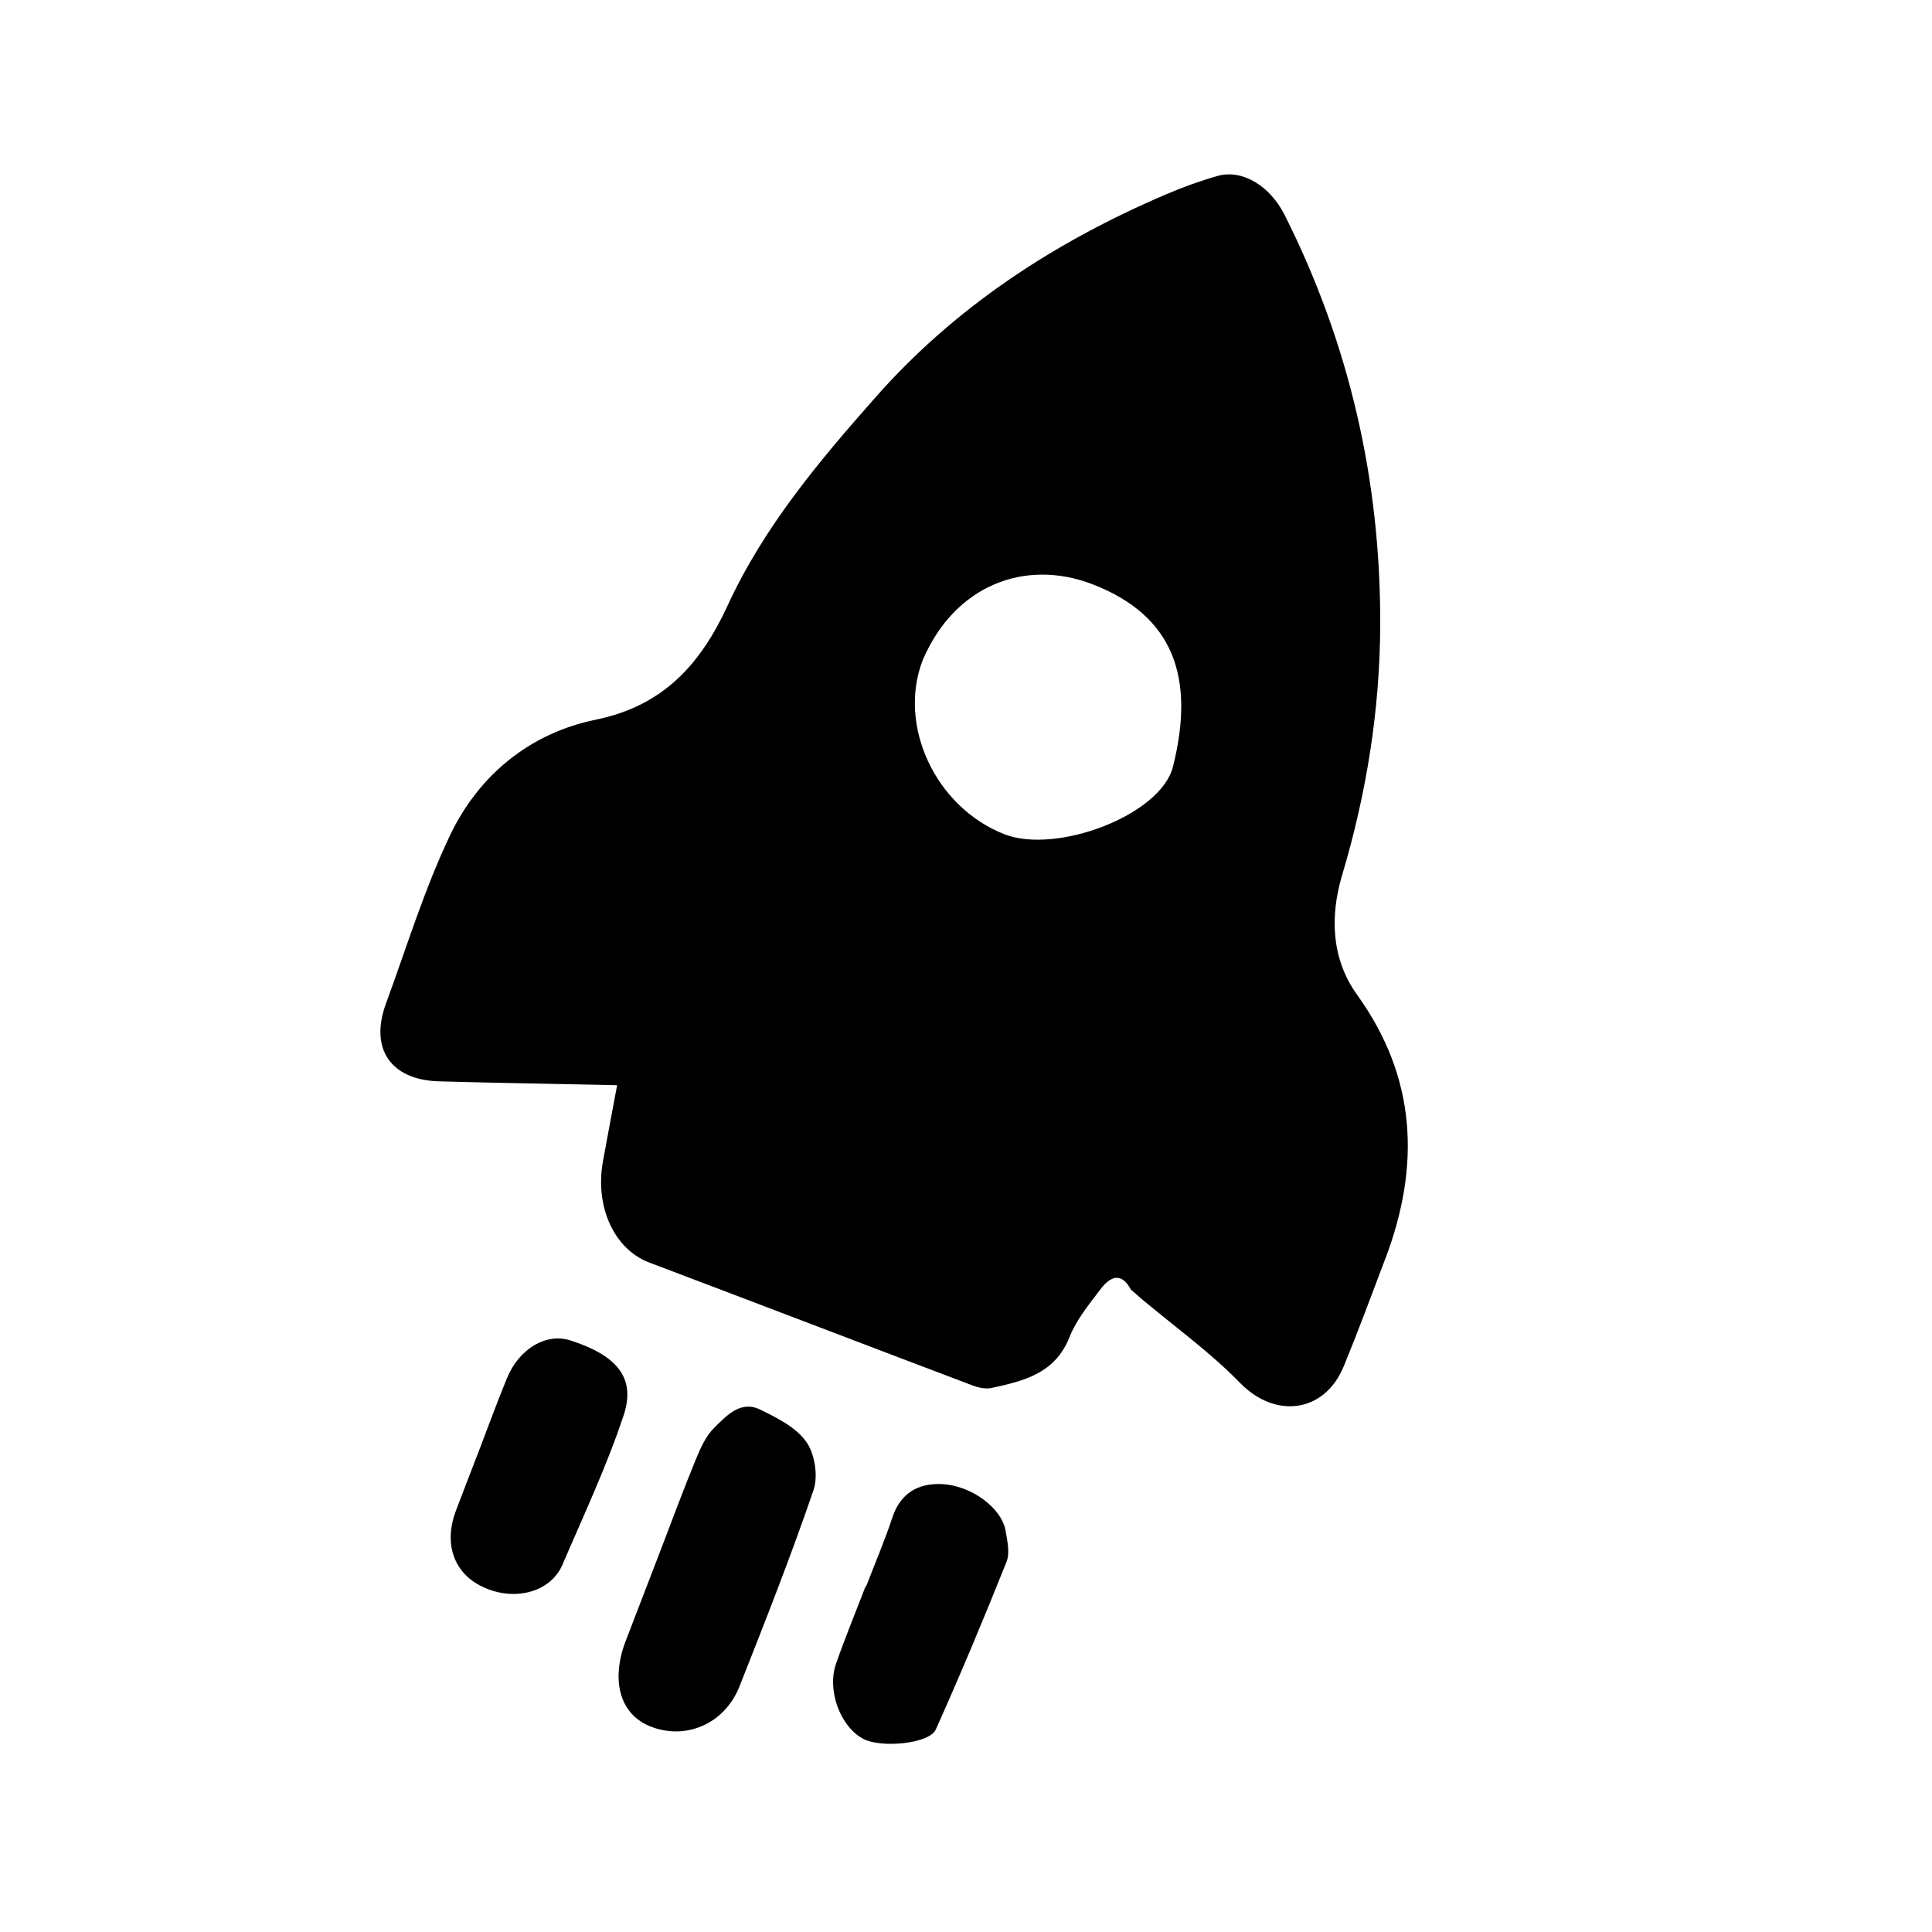 <?xml version="1.0" encoding="UTF-8"?>
<svg id="Livello_1" data-name="Livello 1" xmlns="http://www.w3.org/2000/svg" viewBox="0 0 500 500">
  <defs>
    <style>
      .cls-1 {
        fill: #050505;
      }

      .cls-2 {
        fill: #020202;
      }
    </style>
  </defs>
  <path d="m170.89,401.39c3.02-7.85,5.92-15.75,9.12-23.53,1.23-2.99,2.63-6.22,4.87-8.4,3.13-3.05,6.75-7.13,11.83-4.67,4.37,2.12,9.28,4.59,11.94,8.33,2.23,3.14,3.13,8.88,1.88,12.53-5.85,17.12-12.5,33.97-19.15,50.79-3.86,9.75-13.97,14.03-23.14,10.33-7.5-3.03-10.07-11.17-6.68-21.11.16-.48.36-.96.54-1.43,2.93-7.61,5.86-15.23,8.79-22.84Z"/>
  <path d="m224.16,410.55c2.29-5.96,4.8-11.84,6.81-17.89,2.05-6.18,6.59-8.77,12.48-8.59,7.84.23,15.74,6.16,16.79,12.05.47,2.66,1.16,5.79.24,8.1-5.82,14.57-11.88,29.06-18.3,43.38-1.65,3.68-14.02,4.85-18.68,2.46-5.95-3.05-9.57-12.52-7.13-19.52,2.36-6.75,5.09-13.36,7.65-20.03.04.02.08.03.12.05Z"/>
  <path d="m124.31,374.51c2.29-5.96,4.47-11.95,6.9-17.86,3.14-7.65,10.19-11.75,16.38-9.76,12.08,3.89,17.02,9.69,13.81,19.38-4.37,13.18-10.34,25.84-15.82,38.64-3.19,7.45-13.1,9.77-21.38,5.41-6.84-3.6-9.38-10.99-6.2-19.38,2.08-5.49,4.21-10.96,6.32-16.44Z"/>
  <path class="cls-2" d="m292.68,333.74c.86.75,1.71,1.5,2.57,2.25-.86-.75-1.71-1.5-2.57-2.25Z"/>
  <path class="cls-1" d="m375.97,416.57c-.53.37-1.05.73-1.58,1.1.53-.37,1.05-.73,1.58-1.1Z"/>
  <path d="m358.56,325.68c9.04-23.97,8.12-46.73-7.35-68.24-6.67-9.28-7.05-20.29-3.87-30.96,6.35-21.26,9.81-42.96,9.86-65.07.09-37.15-8.01-72.53-24.76-105.82-3.74-7.43-10.91-11.87-17.31-10.06-4.56,1.29-9.06,2.93-13.43,4.8-28.61,12.25-54.25,28.89-74.99,52.35-14.68,16.61-28.97,33.56-38.37,53.97-6.9,14.98-16.49,26.01-34.14,29.6-16.93,3.45-30.21,14.22-37.69,29.85-6.69,13.99-11.24,29-16.62,43.61-4.3,11.68,1.21,19.79,13.72,20.14,15.27.43,30.55.67,46.1,1-1.25,6.69-2.49,13.2-3.67,19.73-2.14,11.83,3.01,22.77,11.95,26.15,27.93,10.56,55.81,21.27,83.74,31.84,1.52.57,3.38.96,4.91.63,8.33-1.81,16.43-3.74,20.15-13.16,1.77-4.49,5.05-8.47,8.02-12.39,2.37-3.13,5.3-4.69,7.86.09.86.75,1.71,1.5,2.57,2.25,8.62,7.25,17.88,13.89,25.7,21.92,9.06,9.3,21.82,7.84,26.83-4.34,3.79-9.22,7.25-18.57,10.77-27.89Zm-98.68-109.8c-17.75-7-27.61-28.02-21.1-45,8.22-19.32,26.43-26.48,44.07-19.63,20.87,8.11,26.51,24.09,20.71,47.17-3.17,12.61-30.27,22.75-43.68,17.46Z"/>
</svg>